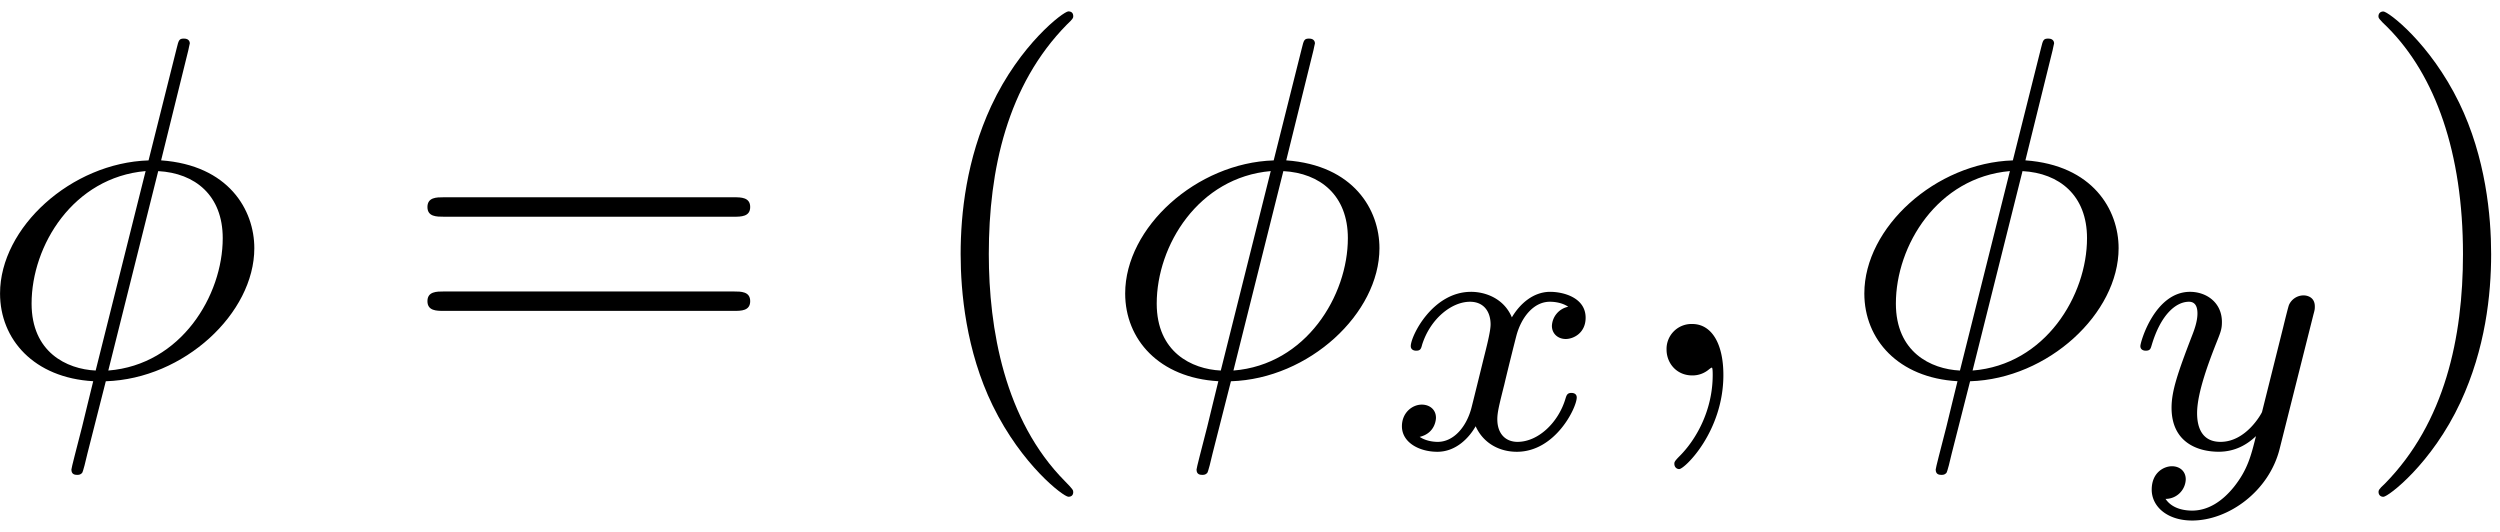 <svg xmlns="http://www.w3.org/2000/svg" xmlns:xlink="http://www.w3.org/1999/xlink" width="94" height="20" viewBox="1872.554 1482.96 56.189 11.955"><defs><path id="g0-120" d="M3.993-3.18a.46.46 0 0 0-.367.43c0 .176.136.295.311.295s.447-.135.447-.478c0-.454-.503-.582-.797-.582-.375 0-.678.263-.861.574-.176-.422-.59-.574-.917-.574-.869 0-1.355.996-1.355 1.22 0 .071.056.103.12.103.095 0 .111-.04.135-.135.184-.582.662-.965 1.076-.965.311 0 .463.224.463.51 0 .16-.096.526-.16.782-.056.23-.231.94-.27 1.091-.112.43-.4.766-.758.766-.032 0-.24 0-.406-.112.366-.088.366-.422.366-.43C1.02-.87.877-.98.701-.98c-.215 0-.446.183-.446.486 0 .366.39.574.797.574.422 0 .717-.32.86-.574.176.39.543.574.925.574.87 0 1.347-.997 1.347-1.22 0-.08-.063-.103-.12-.103-.095 0-.11.055-.135.135-.16.534-.613.965-1.076.965-.263 0-.454-.176-.454-.51 0-.16.048-.343.16-.79.055-.239.23-.94.27-1.091.112-.415.39-.758.75-.758.04 0 .247 0 .414.112"/><path id="g0-121" d="M4.129-3.005c.031-.111.031-.127.031-.183 0-.2-.159-.247-.255-.247a.36.36 0 0 0-.326.215c-.016.04-.088.327-.128.494L2.973-.813c-.008.024-.35.67-.933.67-.39 0-.526-.287-.526-.646 0-.462.271-1.172.455-1.634.08-.2.103-.27.103-.414 0-.439-.35-.678-.717-.678-.79 0-1.116 1.124-1.116 1.22 0 .071.056.103.12.103.103 0 .111-.048.135-.127.207-.694.55-.973.837-.973.12 0 .191.08.191.263 0 .168-.063.351-.12.495C1.077-1.69.94-1.284.94-.91c0 .781.59.989 1.06.989.375 0 .646-.168.837-.351-.111.446-.19.757-.494 1.14-.263.327-.582.534-.94.534-.136 0-.439-.024-.598-.263A.454.454 0 0 0 1.259.7c0-.19-.143-.295-.31-.295-.176 0-.455.136-.455.527 0 .374.343.693.909.693.813 0 1.73-.654 1.968-1.618z"/><path id="g2-40" d="M3.61 2.618c0-.033 0-.054-.185-.24-1.363-1.374-1.712-3.436-1.712-5.105 0-1.898.414-3.797 1.756-5.16.142-.131.142-.153.142-.186 0-.076-.044-.109-.11-.109-.108 0-1.09.742-1.734 2.127-.556 1.2-.687 2.411-.687 3.328 0 .85.12 2.17.72 3.403.655 1.342 1.593 2.051 1.702 2.051.065 0 .109-.032.109-.109"/><path id="g2-41" d="M3.153-2.727c0-.851-.12-2.171-.72-3.404C1.778-7.473.84-8.18.73-8.18c-.066 0-.11.043-.11.108 0 .033 0 .055.208.251C1.9-6.742 2.52-5.007 2.52-2.727c0 1.865-.404 3.785-1.756 5.16-.142.13-.142.152-.142.185 0 .066.043.11.109.11.109 0 1.09-.743 1.734-2.128.557-1.2.688-2.41.688-3.327"/><path id="g2-61" d="M7.495-3.567c.163 0 .37 0 .37-.218s-.207-.219-.36-.219H.971c-.153 0-.36 0-.36.219s.207.218.37.218zm.01 2.116c.153 0 .36 0 .36-.218s-.207-.218-.37-.218H.982c-.164 0-.371 0-.371.218s.207.218.36.218z"/><path id="g1-30" d="M4.767-7.31c0-.02.033-.14.033-.152s0-.109-.13-.109c-.11 0-.12.033-.165.218l-.632 2.52C2.138-4.778.535-3.327.535-1.843.535-.808 1.298.054 2.629.13c-.087.338-.164.687-.25 1.025-.132.513-.24.928-.24.96 0 .11.076.12.13.12s.076-.01.11-.043c.021-.022.086-.284.12-.437L2.912.131C4.669.076 6.25-1.396 6.25-2.86c0-.861-.578-1.865-2.095-1.974zM2.684-.11c-.655-.032-1.44-.414-1.44-1.505 0-1.309.938-2.836 2.563-2.978zM4.09-4.592c.829.044 1.45.546 1.45 1.506C5.542-1.8 4.605-.24 2.968-.11z"/><path id="g1-59" d="M2.215-.01c0-.72-.273-1.146-.699-1.146a.56.56 0 0 0-.578.578c0 .294.218.578.578.578a.57.57 0 0 0 .382-.142c.033-.022.044-.033.055-.033s.022.011.022.164c0 .807-.382 1.462-.742 1.822-.12.12-.12.142-.12.174 0 .077.054.12.109.12.12 0 .993-.84.993-2.116"/></defs><g id="page1"><use xlink:href="#g1-30" x="1872.02" y="1491.398"/><use xlink:href="#g2-61" x="1881.55" y="1491.398"/><use xlink:href="#g2-40" x="1893.065" y="1491.398"/><use xlink:href="#g1-30" x="1897.308" y="1491.398"/><use xlink:href="#g0-120" x="1903.808" y="1493.034"/><use xlink:href="#g1-59" x="1909.073" y="1491.398"/><use xlink:href="#g1-30" x="1913.921" y="1491.398"/><use xlink:href="#g0-121" x="1920.421" y="1493.034"/><use xlink:href="#g2-41" x="1925.391" y="1491.398"/></g><script type="text/ecmascript">if(window.parent.postMessage)window.parent.postMessage(&quot;4.41374|70.5|15|&quot;+window.location,&quot;*&quot;);</script></svg>